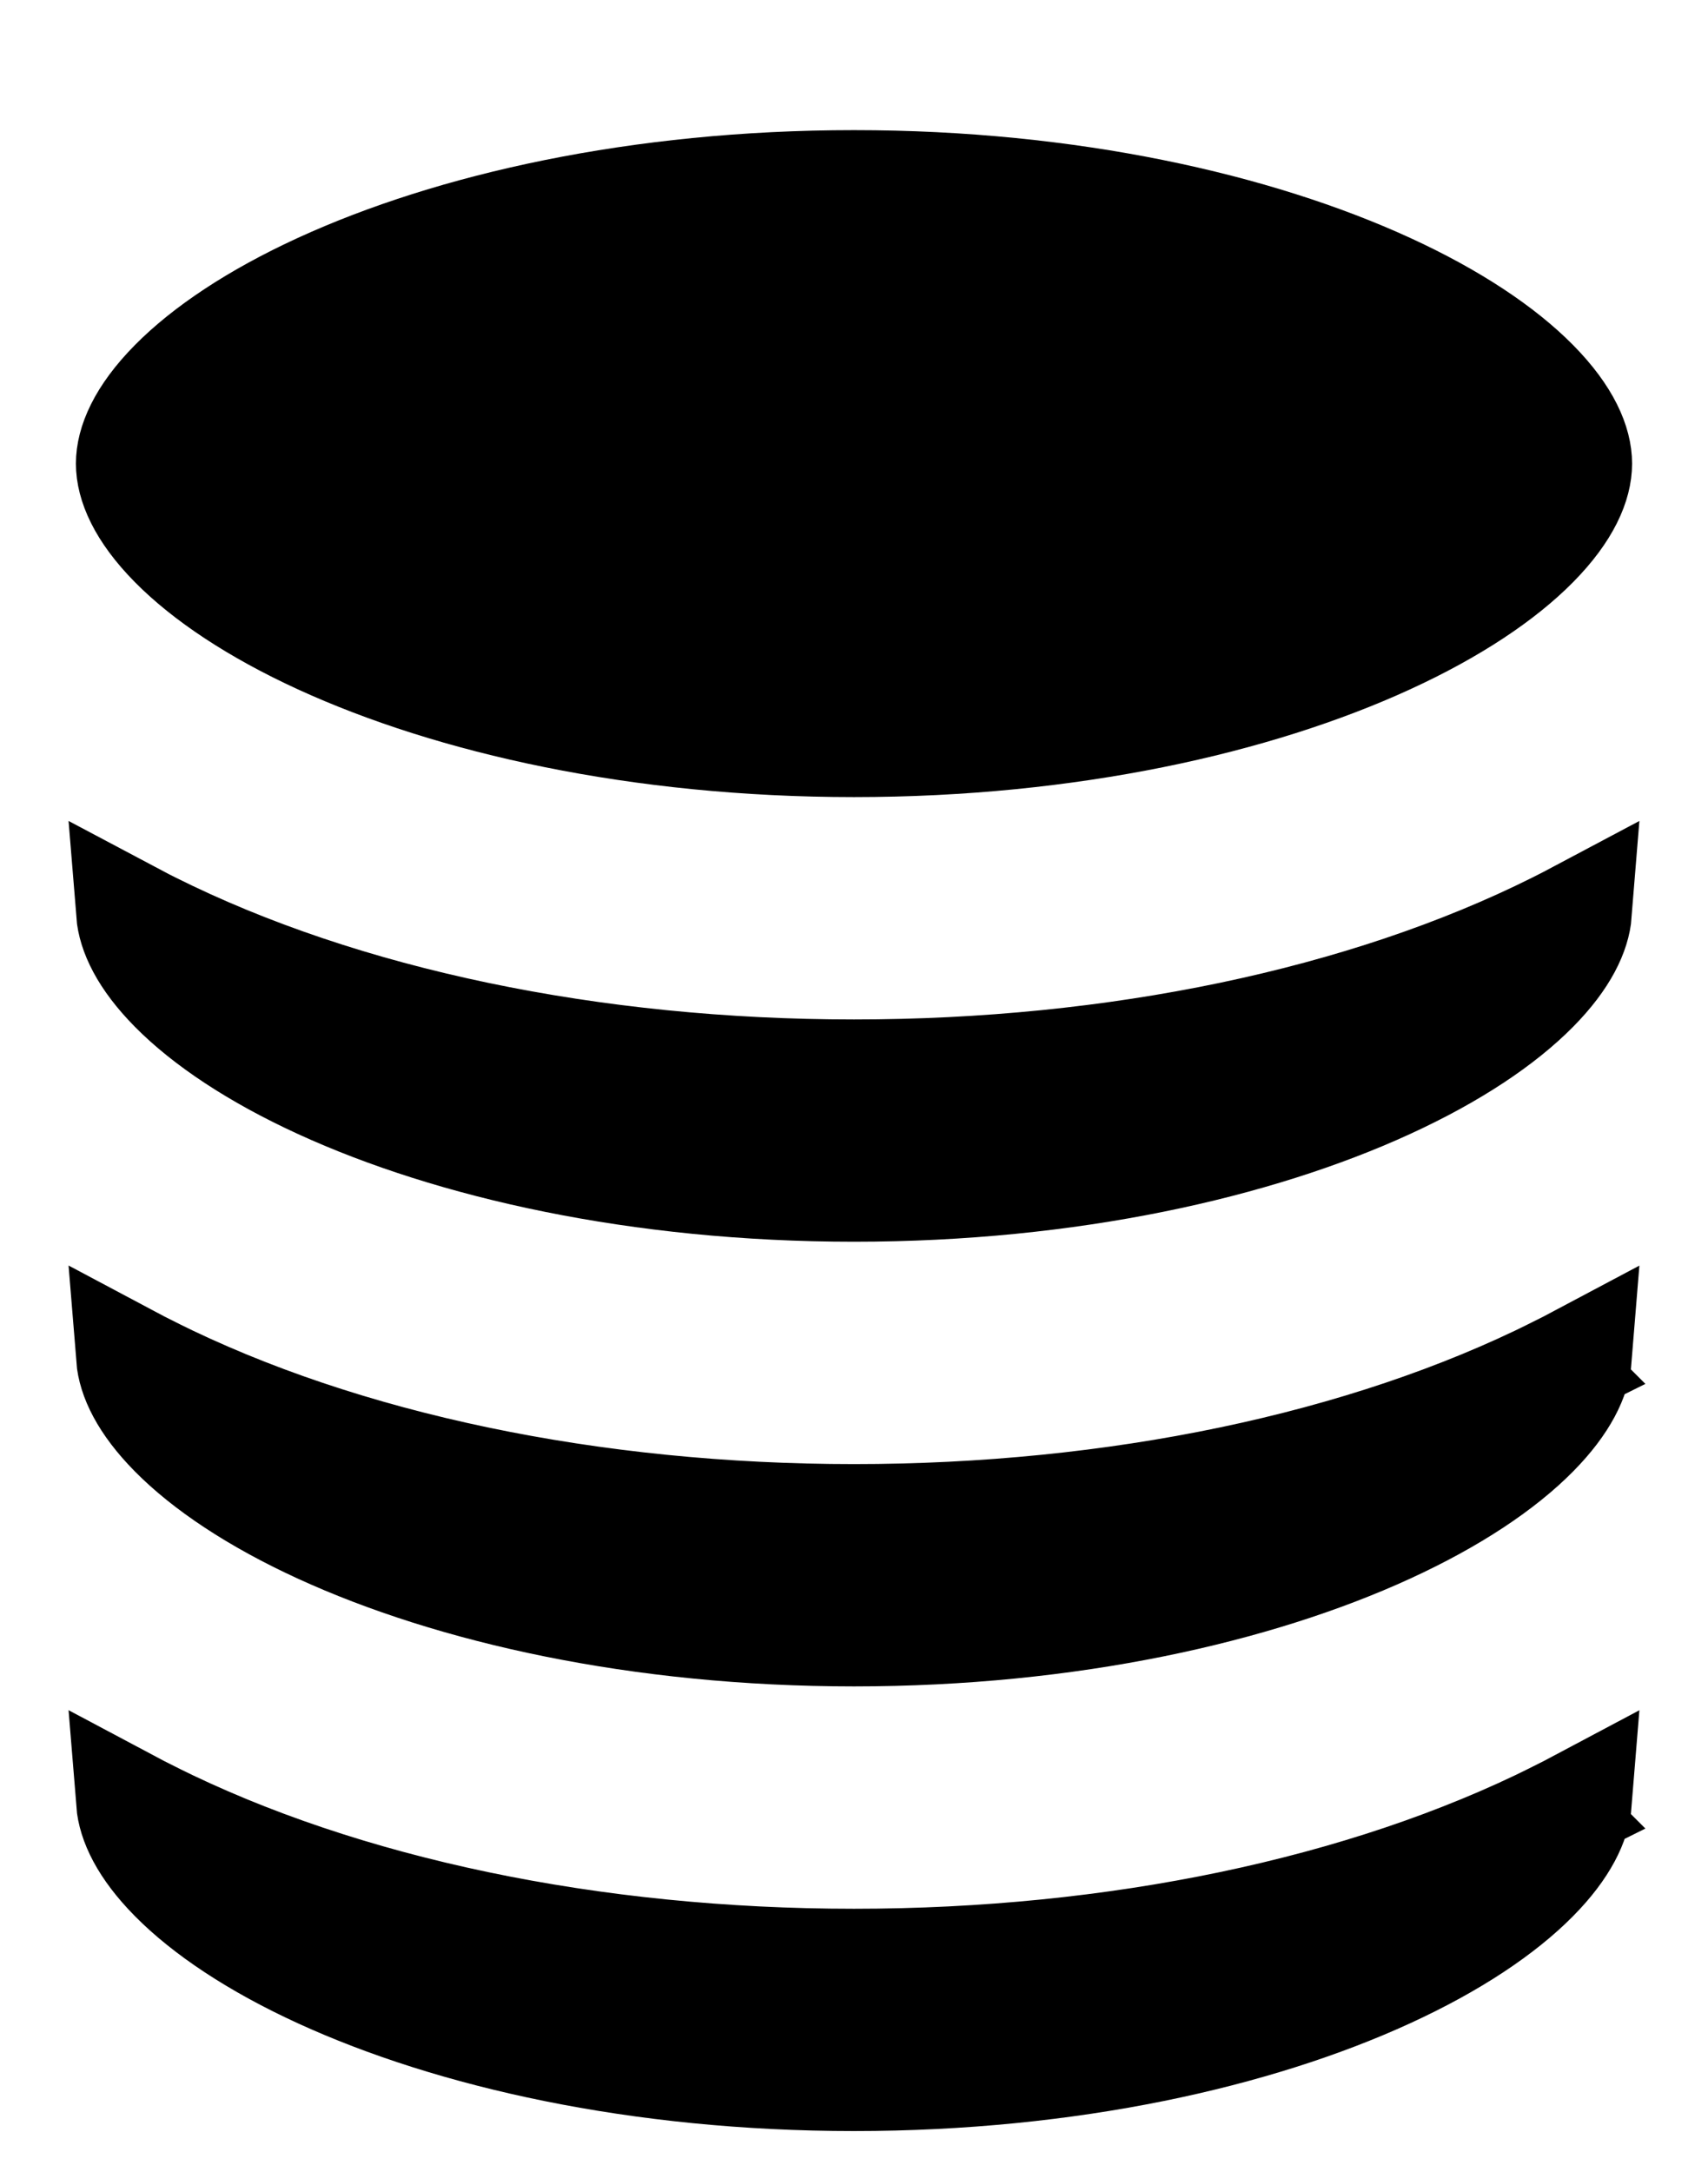 <svg width="210" height="267" viewBox="0 0 210 267" fill="none" xmlns="http://www.w3.org/2000/svg">
<g filter="url(#filter0_din_1708_22192)">
<path d="M104.999 6.5C131.584 6.5 154.554 11.765 170.655 19.15C178.722 22.85 184.816 26.968 188.793 30.995C192.823 35.077 194.166 38.51 194.166 40.998C194.166 43.487 192.823 46.92 188.793 51.002C184.816 55.03 178.722 59.148 170.655 62.848C154.554 70.233 131.583 75.498 104.999 75.498C78.415 75.498 55.444 70.233 39.344 62.848C31.277 59.148 25.184 55.03 21.207 51.002C17.177 46.92 15.834 43.487 15.834 40.998C15.834 38.51 17.177 35.077 21.207 30.995C25.184 26.968 31.277 22.85 39.344 19.15C55.444 11.765 78.415 6.5 104.999 6.5Z" fill="url(#paint0_linear_1708_22192)" stroke="url(#paint1_linear_1708_22192)" style="" stroke-width="13"/>
<path d="M194.141 205.579C193.947 208.01 192.521 211.231 188.793 215.006C184.816 219.033 178.722 223.151 170.655 226.851C154.554 234.236 131.584 239.501 104.999 239.501C78.415 239.501 55.445 234.236 39.344 226.851C31.277 223.151 25.184 219.033 21.207 215.006C17.48 211.232 16.052 208.012 15.857 205.581C16.779 206.072 17.716 206.554 18.666 207.029V207.03C42.272 218.834 72.943 225.172 104.998 225.172C137.051 225.172 167.721 218.835 191.329 207.03L191.328 207.029C192.28 206.553 193.218 206.07 194.141 205.579Z" fill="url(#paint2_linear_1708_22192)" stroke="url(#paint3_linear_1708_22192)" style="" stroke-width="13"/>
<path d="M194.141 150.91C193.947 153.342 192.52 156.563 188.792 160.338C184.815 164.365 178.722 168.483 170.655 172.183C154.554 179.568 131.584 184.833 104.999 184.833C78.415 184.833 55.444 179.568 39.344 172.183C31.277 168.483 25.184 164.366 21.207 160.338C17.48 156.564 16.052 153.343 15.857 150.912C16.779 151.403 17.715 151.885 18.666 152.36V152.361C42.273 164.165 72.943 170.503 104.998 170.503C137.05 170.503 167.721 164.166 191.329 152.361L191.328 152.36C192.28 151.885 193.218 151.401 194.141 150.91Z" fill="url(#paint4_linear_1708_22192)" stroke="url(#paint5_linear_1708_22192)" style="" stroke-width="13"/>
<path d="M194.141 96.243C193.947 98.674 192.521 101.895 188.793 105.67C184.816 109.697 178.722 113.815 170.655 117.515C154.554 124.899 131.584 130.164 104.999 130.164C78.415 130.164 55.445 124.899 39.344 117.515C31.277 113.815 25.184 109.697 21.207 105.67C17.48 101.896 16.052 98.676 15.857 96.245C16.496 96.585 17.141 96.922 17.794 97.255L18.666 97.695C42.273 109.499 72.943 115.837 104.998 115.837C137.05 115.837 167.721 109.5 191.329 97.695C192.281 97.219 193.218 96.734 194.141 96.243Z" fill="url(#paint6_linear_1708_22192)" stroke="url(#paint7_linear_1708_22192)" style="" stroke-width="13"/>
</g>
<defs>
<filter id="filter0_din_1708_22192" x="0.532" y="0" width="208.934" height="266.8" filterUnits="userSpaceOnUse" color-interpolation-filters="sRGB">
<feFlood flood-opacity="0" result="BackgroundImageFix"/>
<feColorMatrix in="SourceAlpha" type="matrix" values="0 0 0 0 0 0 0 0 0 0 0 0 0 0 0 0 0 0 127 0" result="hardAlpha"/>
<feOffset dy="12"/>
<feGaussianBlur stdDeviation="4.4"/>
<feComposite in2="hardAlpha" operator="out"/>
<feColorMatrix type="matrix" values="0 0 0 0 0 0 0 0 0 0 0 0 0 0 0 0 0 0 0.25 0"/>
<feBlend mode="normal" in2="BackgroundImageFix" result="effect1_dropShadow_1708_22192"/>
<feBlend mode="normal" in="SourceGraphic" in2="BackgroundImageFix" result="shape"/>
<feColorMatrix in="SourceAlpha" type="matrix" values="0 0 0 0 0 0 0 0 0 0 0 0 0 0 0 0 0 0 127 0" result="hardAlpha"/>
<feOffset dy="4"/>
<feGaussianBlur stdDeviation="2"/>
<feComposite in2="hardAlpha" operator="arithmetic" k2="-1" k3="1"/>
<feColorMatrix type="matrix" values="0 0 0 0 0 0 0 0 0 0 0 0 0 0 0 0 0 0 0.25 0"/>
<feBlend mode="normal" in2="shape" result="effect2_innerShadow_1708_22192"/>
<feTurbulence type="fractalNoise" baseFrequency="2 2" stitchTiles="stitch" numOctaves="3" result="noise" seed="2834" />
<feColorMatrix in="noise" type="luminanceToAlpha" result="alphaNoise" />
<feComponentTransfer in="alphaNoise" result="coloredNoise1">
<feFuncA type="discrete" tableValues="1 1 1 1 1 1 1 1 1 1 1 1 1 1 1 1 1 1 1 1 1 1 1 1 1 1 1 1 1 1 1 1 1 1 1 1 1 1 1 1 1 1 1 1 1 1 1 1 1 1 1 0 0 0 0 0 0 0 0 0 0 0 0 0 0 0 0 0 0 0 0 0 0 0 0 0 0 0 0 0 0 0 0 0 0 0 0 0 0 0 0 0 0 0 0 0 0 0 0 0 "/>
</feComponentTransfer>
<feComposite operator="in" in2="effect2_innerShadow_1708_22192" in="coloredNoise1" result="noise1Clipped" />
<feFlood flood-color="rgba(0, 0, 0, 0.25)" result="color1Flood" />
<feComposite operator="in" in2="noise1Clipped" in="color1Flood" result="color1" />
<feMerge result="effect3_noise_1708_22192">
<feMergeNode in="effect2_innerShadow_1708_22192" />
<feMergeNode in="color1" />
</feMerge>
<feBlend mode="normal" in="effect3_noise_1708_22192" in2="effect1_dropShadow_1708_22192" result="effect3_noise_1708_22192"/>
</filter>
<linearGradient id="paint0_linear_1708_22192" x1="105" y1="0" x2="105" y2="81.998" gradientUnits="userSpaceOnUse">
<stop offset="0.264" stop-color="#E1DFD1" style="stop-color:#E1DFD1;stop-color:color(display-p3 0.884 0.874 0.819);stop-opacity:1;"/>
<stop offset="0.37" stop-color="#F8F6EC" style="stop-color:#F8F6EC;stop-color:color(display-p3 0.974 0.964 0.927);stop-opacity:1;"/>
<stop offset="0.495" stop-color="#B0A688" style="stop-color:#B0A688;stop-color:color(display-p3 0.692 0.651 0.531);stop-opacity:1;"/>
<stop offset="0.625" stop-color="#F8F6EC" style="stop-color:#F8F6EC;stop-color:color(display-p3 0.973 0.965 0.925);stop-opacity:1;"/>
<stop offset="0.798" stop-color="#E1DAC1" style="stop-color:#E1DAC1;stop-color:color(display-p3 0.884 0.855 0.758);stop-opacity:1;"/>
</linearGradient>
<linearGradient id="paint1_linear_1708_22192" x1="19.254" y1="9.671" x2="68.031" y2="126.377" gradientUnits="userSpaceOnUse">
<stop stop-color="#A7A08A" style="stop-color:#A7A08A;stop-color:color(display-p3 0.654 0.629 0.541);stop-opacity:1;"/>
<stop offset="0.486" stop-color="#FFFCF0" style="stop-color:#FFFCF0;stop-color:color(display-p3 1 0.988 0.943);stop-opacity:1;"/>
<stop offset="1" stop-color="#A7A08A" style="stop-color:#A7A08A;stop-color:color(display-p3 0.655 0.627 0.541);stop-opacity:1;"/>
</linearGradient>
<linearGradient id="paint2_linear_1708_22192" x1="104.999" y1="194.098" x2="104.999" y2="246.001" gradientUnits="userSpaceOnUse">
<stop offset="0.264" stop-color="#E1DFD1" style="stop-color:#E1DFD1;stop-color:color(display-p3 0.884 0.874 0.819);stop-opacity:1;"/>
<stop offset="0.37" stop-color="#F8F6EC" style="stop-color:#F8F6EC;stop-color:color(display-p3 0.974 0.964 0.927);stop-opacity:1;"/>
<stop offset="0.495" stop-color="#B0A688" style="stop-color:#B0A688;stop-color:color(display-p3 0.692 0.651 0.531);stop-opacity:1;"/>
<stop offset="0.625" stop-color="#F8F6EC" style="stop-color:#F8F6EC;stop-color:color(display-p3 0.973 0.965 0.925);stop-opacity:1;"/>
<stop offset="0.798" stop-color="#E1DAC1" style="stop-color:#E1DAC1;stop-color:color(display-p3 0.884 0.855 0.758);stop-opacity:1;"/>
</linearGradient>
<linearGradient id="paint3_linear_1708_22192" x1="19.252" y1="200.219" x2="40.708" y2="281.321" gradientUnits="userSpaceOnUse">
<stop stop-color="#A7A08A" style="stop-color:#A7A08A;stop-color:color(display-p3 0.654 0.629 0.541);stop-opacity:1;"/>
<stop offset="0.486" stop-color="#FFFCF0" style="stop-color:#FFFCF0;stop-color:color(display-p3 1 0.988 0.943);stop-opacity:1;"/>
<stop offset="1" stop-color="#A7A08A" style="stop-color:#A7A08A;stop-color:color(display-p3 0.655 0.627 0.541);stop-opacity:1;"/>
</linearGradient>
<linearGradient id="paint4_linear_1708_22192" x1="104.999" y1="139.43" x2="104.999" y2="191.333" gradientUnits="userSpaceOnUse">
<stop offset="0.264" stop-color="#E1DFD1" style="stop-color:#E1DFD1;stop-color:color(display-p3 0.884 0.874 0.819);stop-opacity:1;"/>
<stop offset="0.37" stop-color="#F8F6EC" style="stop-color:#F8F6EC;stop-color:color(display-p3 0.974 0.964 0.927);stop-opacity:1;"/>
<stop offset="0.495" stop-color="#B0A688" style="stop-color:#B0A688;stop-color:color(display-p3 0.692 0.651 0.531);stop-opacity:1;"/>
<stop offset="0.625" stop-color="#F8F6EC" style="stop-color:#F8F6EC;stop-color:color(display-p3 0.973 0.965 0.925);stop-opacity:1;"/>
<stop offset="0.798" stop-color="#E1DAC1" style="stop-color:#E1DAC1;stop-color:color(display-p3 0.884 0.855 0.758);stop-opacity:1;"/>
</linearGradient>
<linearGradient id="paint5_linear_1708_22192" x1="19.252" y1="145.551" x2="40.708" y2="226.653" gradientUnits="userSpaceOnUse">
<stop stop-color="#A7A08A" style="stop-color:#A7A08A;stop-color:color(display-p3 0.654 0.629 0.541);stop-opacity:1;"/>
<stop offset="0.486" stop-color="#FFFCF0" style="stop-color:#FFFCF0;stop-color:color(display-p3 1 0.988 0.943);stop-opacity:1;"/>
<stop offset="1" stop-color="#A7A08A" style="stop-color:#A7A08A;stop-color:color(display-p3 0.655 0.627 0.541);stop-opacity:1;"/>
</linearGradient>
<linearGradient id="paint6_linear_1708_22192" x1="104.999" y1="84.762" x2="104.999" y2="136.664" gradientUnits="userSpaceOnUse">
<stop offset="0.264" stop-color="#E1DFD1" style="stop-color:#E1DFD1;stop-color:color(display-p3 0.884 0.874 0.819);stop-opacity:1;"/>
<stop offset="0.37" stop-color="#F8F6EC" style="stop-color:#F8F6EC;stop-color:color(display-p3 0.974 0.964 0.927);stop-opacity:1;"/>
<stop offset="0.495" stop-color="#B0A688" style="stop-color:#B0A688;stop-color:color(display-p3 0.692 0.651 0.531);stop-opacity:1;"/>
<stop offset="0.625" stop-color="#F8F6EC" style="stop-color:#F8F6EC;stop-color:color(display-p3 0.973 0.965 0.925);stop-opacity:1;"/>
<stop offset="0.798" stop-color="#E1DAC1" style="stop-color:#E1DAC1;stop-color:color(display-p3 0.884 0.855 0.758);stop-opacity:1;"/>
</linearGradient>
<linearGradient id="paint7_linear_1708_22192" x1="19.252" y1="90.883" x2="40.707" y2="171.984" gradientUnits="userSpaceOnUse">
<stop stop-color="#A7A08A" style="stop-color:#A7A08A;stop-color:color(display-p3 0.654 0.629 0.541);stop-opacity:1;"/>
<stop offset="0.486" stop-color="#FFFCF0" style="stop-color:#FFFCF0;stop-color:color(display-p3 1 0.988 0.943);stop-opacity:1;"/>
<stop offset="1" stop-color="#A7A08A" style="stop-color:#A7A08A;stop-color:color(display-p3 0.655 0.627 0.541);stop-opacity:1;"/>
</linearGradient>
</defs>
</svg>
